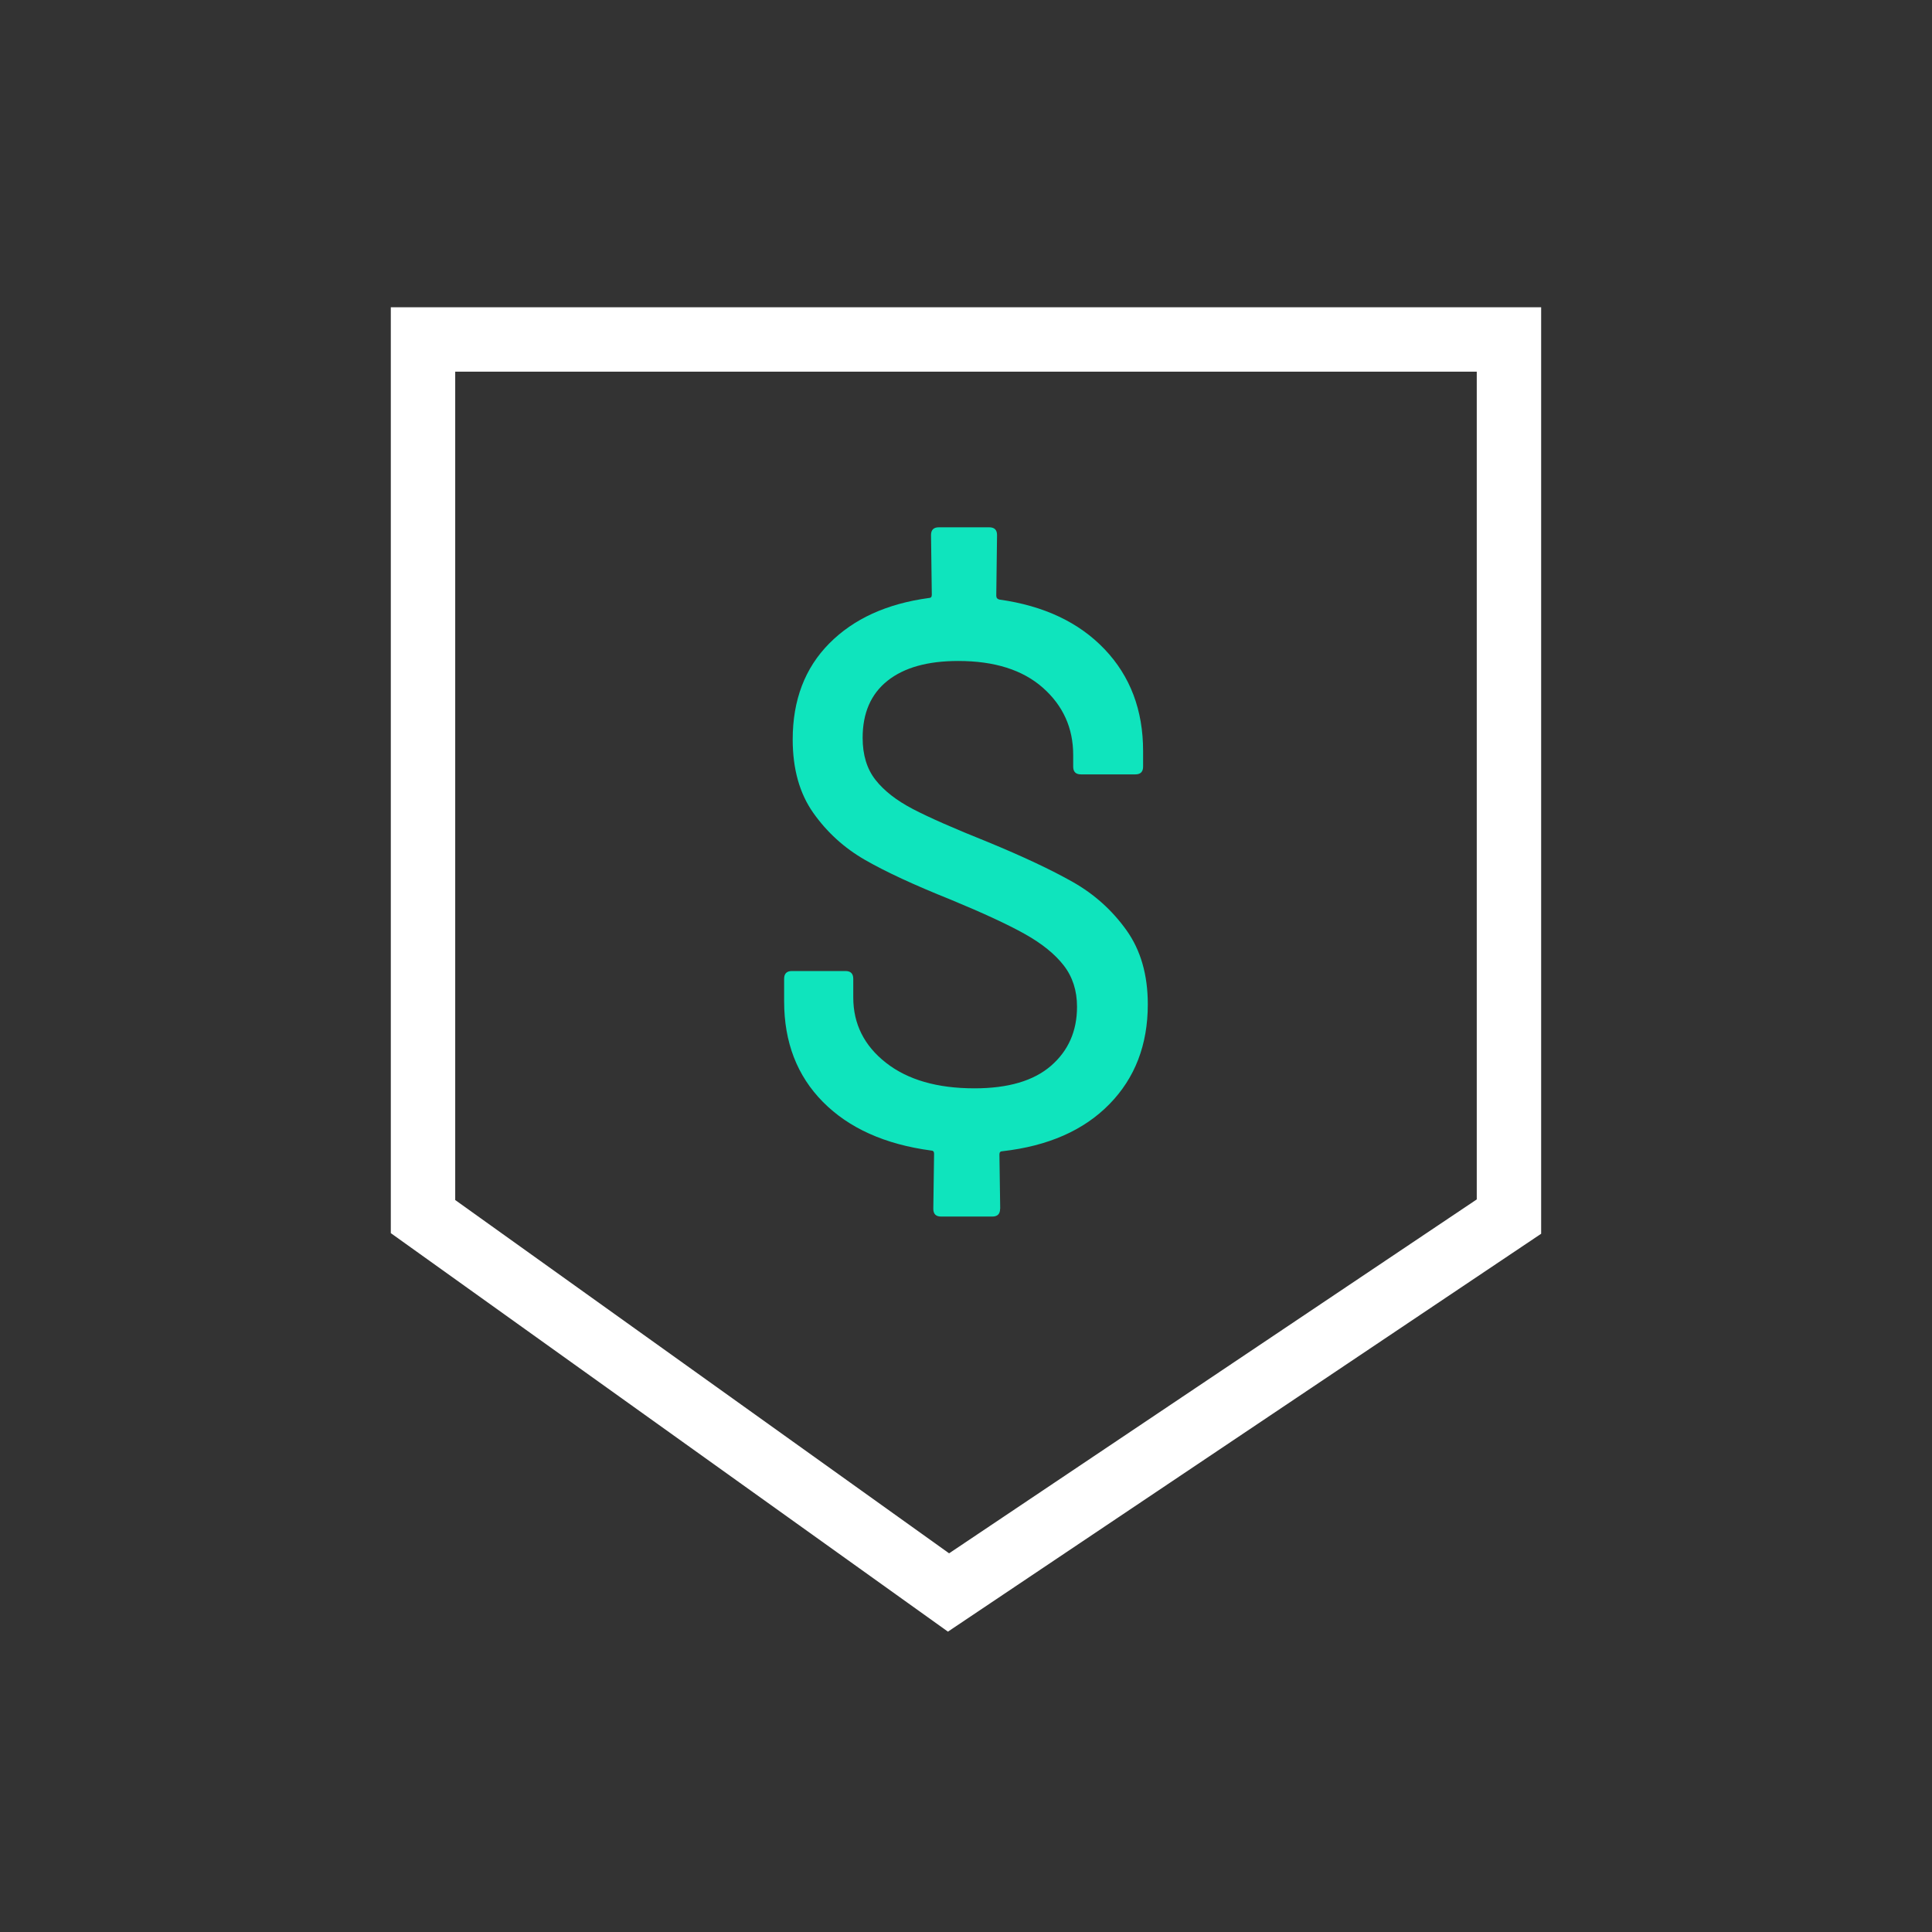 <?xml version="1.0" encoding="UTF-8"?>
<svg xmlns="http://www.w3.org/2000/svg" viewBox="0 0 600 600">
  <rect x="0" y="0" width="600" height="600" fill="#333333" stroke="none"/>
  <defs>
    <style>
      .cls-1 {
        fill: none;
      }

      .cls-2 {
        fill: #fff;
      }

      .cls-3 {
        fill: #0fe4bd;
      }
    </style>
  </defs>
  <g id="Icon_Set_-_Negative" data-name="Icon Set - Negative">
    <g id="frame">
      <g id="frame-2" data-name="frame">
        <rect class="cls-1" x="0" y="0" width="600" height="600"/>
      </g>
    </g>
  </g>
  <g id="Icon_Set_-_Positive" data-name="Icon Set - Positive">
    <g>
      <path class="cls-1" d="M458.62,372.49V115.43H141.37v257.25l153.38,109.72,163.87-109.91ZM289.87,375.37l.24-17.13c0-.64-.32-.97-.97-.97-14.32-1.93-25.5-6.96-33.54-15.08-8.04-8.12-12.06-18.54-12.06-31.25v-7c0-1.61.8-2.41,2.41-2.41h16.65c1.61,0,2.41.81,2.41,2.41v5.79c0,8.2,3.38,14.96,10.13,20.27,6.76,5.31,15.93,7.96,27.51,7.96,10.46,0,18.38-2.33,23.77-7,5.39-4.66,8.08-10.78,8.08-18.34,0-4.98-1.37-9.25-4.1-12.79-2.74-3.54-6.76-6.79-12.06-9.77-5.31-2.97-13.03-6.55-23.16-10.74-11.26-4.5-20.11-8.6-26.54-12.31-6.44-3.7-11.79-8.57-16.05-14.6-4.26-6.03-6.39-13.63-6.39-22.8,0-12.22,3.78-22.16,11.34-29.8,7.56-7.64,17.86-12.34,30.89-14.12.64,0,.97-.32.97-.97l-.24-18.58c0-1.61.8-2.41,2.41-2.41h15.68c1.61,0,2.41.81,2.41,2.41l-.24,18.82c0,.64.32,1.05.96,1.21,13.83,1.93,24.73,7.08,32.7,15.44,7.96,8.37,11.94,18.9,11.94,31.61v4.83c0,1.61-.81,2.41-2.41,2.41h-16.89c-1.61,0-2.41-.8-2.41-2.41v-3.62c0-8.36-3.14-15.32-9.41-20.87s-15.04-8.32-26.3-8.32c-9.49,0-16.81,2.05-21.96,6.15-5.15,4.1-7.72,10.01-7.72,17.73,0,5.31,1.33,9.65,3.98,13.03s6.51,6.39,11.58,9.05,12.83,6.07,23.29,10.25c10.94,4.51,19.74,8.65,26.42,12.43,6.67,3.78,12.22,8.77,16.65,14.96,4.42,6.2,6.64,13.88,6.64,23.04,0,12.55-3.98,22.89-11.94,31.01-7.96,8.12-19.02,12.99-33.18,14.6-.64,0-.96.32-.96.96l.24,16.89c0,1.61-.81,2.41-2.41,2.41h-15.92c-1.61,0-2.41-.81-2.41-2.41Z"/>
      <path class="cls-3" d="M310.62,375.37l-.24-16.89c0-.64.32-.96.96-.96,14.15-1.61,25.22-6.47,33.18-14.6,7.96-8.12,11.94-18.46,11.94-31.01,0-9.17-2.21-16.85-6.64-23.04-4.43-6.19-9.98-11.18-16.65-14.96-6.68-3.78-15.48-7.92-26.42-12.43-10.46-4.18-18.22-7.6-23.29-10.25s-8.93-5.67-11.58-9.05-3.98-7.72-3.98-13.03c0-7.72,2.57-13.63,7.72-17.73,5.15-4.1,12.46-6.15,21.96-6.15,11.26,0,20.03,2.77,26.3,8.32s9.41,12.51,9.41,20.87v3.62c0,1.61.8,2.41,2.41,2.41h16.89c1.61,0,2.41-.8,2.41-2.41v-4.83c0-12.71-3.98-23.24-11.94-31.61-7.96-8.36-18.86-13.51-32.7-15.44-.64-.16-.96-.56-.96-1.21l.24-18.82c0-1.61-.81-2.41-2.41-2.41h-15.68c-1.61,0-2.41.81-2.41,2.41l.24,18.58c0,.65-.32.97-.97.97-13.03,1.77-23.33,6.48-30.89,14.12-7.56,7.64-11.34,17.58-11.34,29.8,0,9.17,2.13,16.77,6.39,22.8,4.26,6.03,9.61,10.9,16.05,14.6,6.43,3.7,15.28,7.8,26.54,12.31,10.13,4.19,17.86,7.76,23.16,10.74,5.31,2.98,9.33,6.24,12.06,9.77,2.73,3.54,4.1,7.8,4.1,12.79,0,7.56-2.7,13.67-8.08,18.34-5.39,4.67-13.31,7-23.77,7-11.58,0-20.75-2.65-27.51-7.96-6.76-5.31-10.13-12.07-10.13-20.27v-5.79c0-1.61-.81-2.41-2.41-2.41h-16.65c-1.61,0-2.41.81-2.41,2.41v7c0,12.71,4.02,23.13,12.06,31.25,8.04,8.12,19.22,13.15,33.54,15.08.64,0,.97.32.97.97l-.24,17.13c0,1.61.8,2.41,2.41,2.41h15.92c1.61,0,2.41-.81,2.41-2.41Z"/>
      <path class="cls-2" d="M478.62,383.16V95.43H121.37v287.53l173.02,123.76,184.23-123.57ZM141.37,115.43h317.25v257.06l-163.87,109.91-153.38-109.72V115.43Z"/>
    </g>
  </g>
</svg>